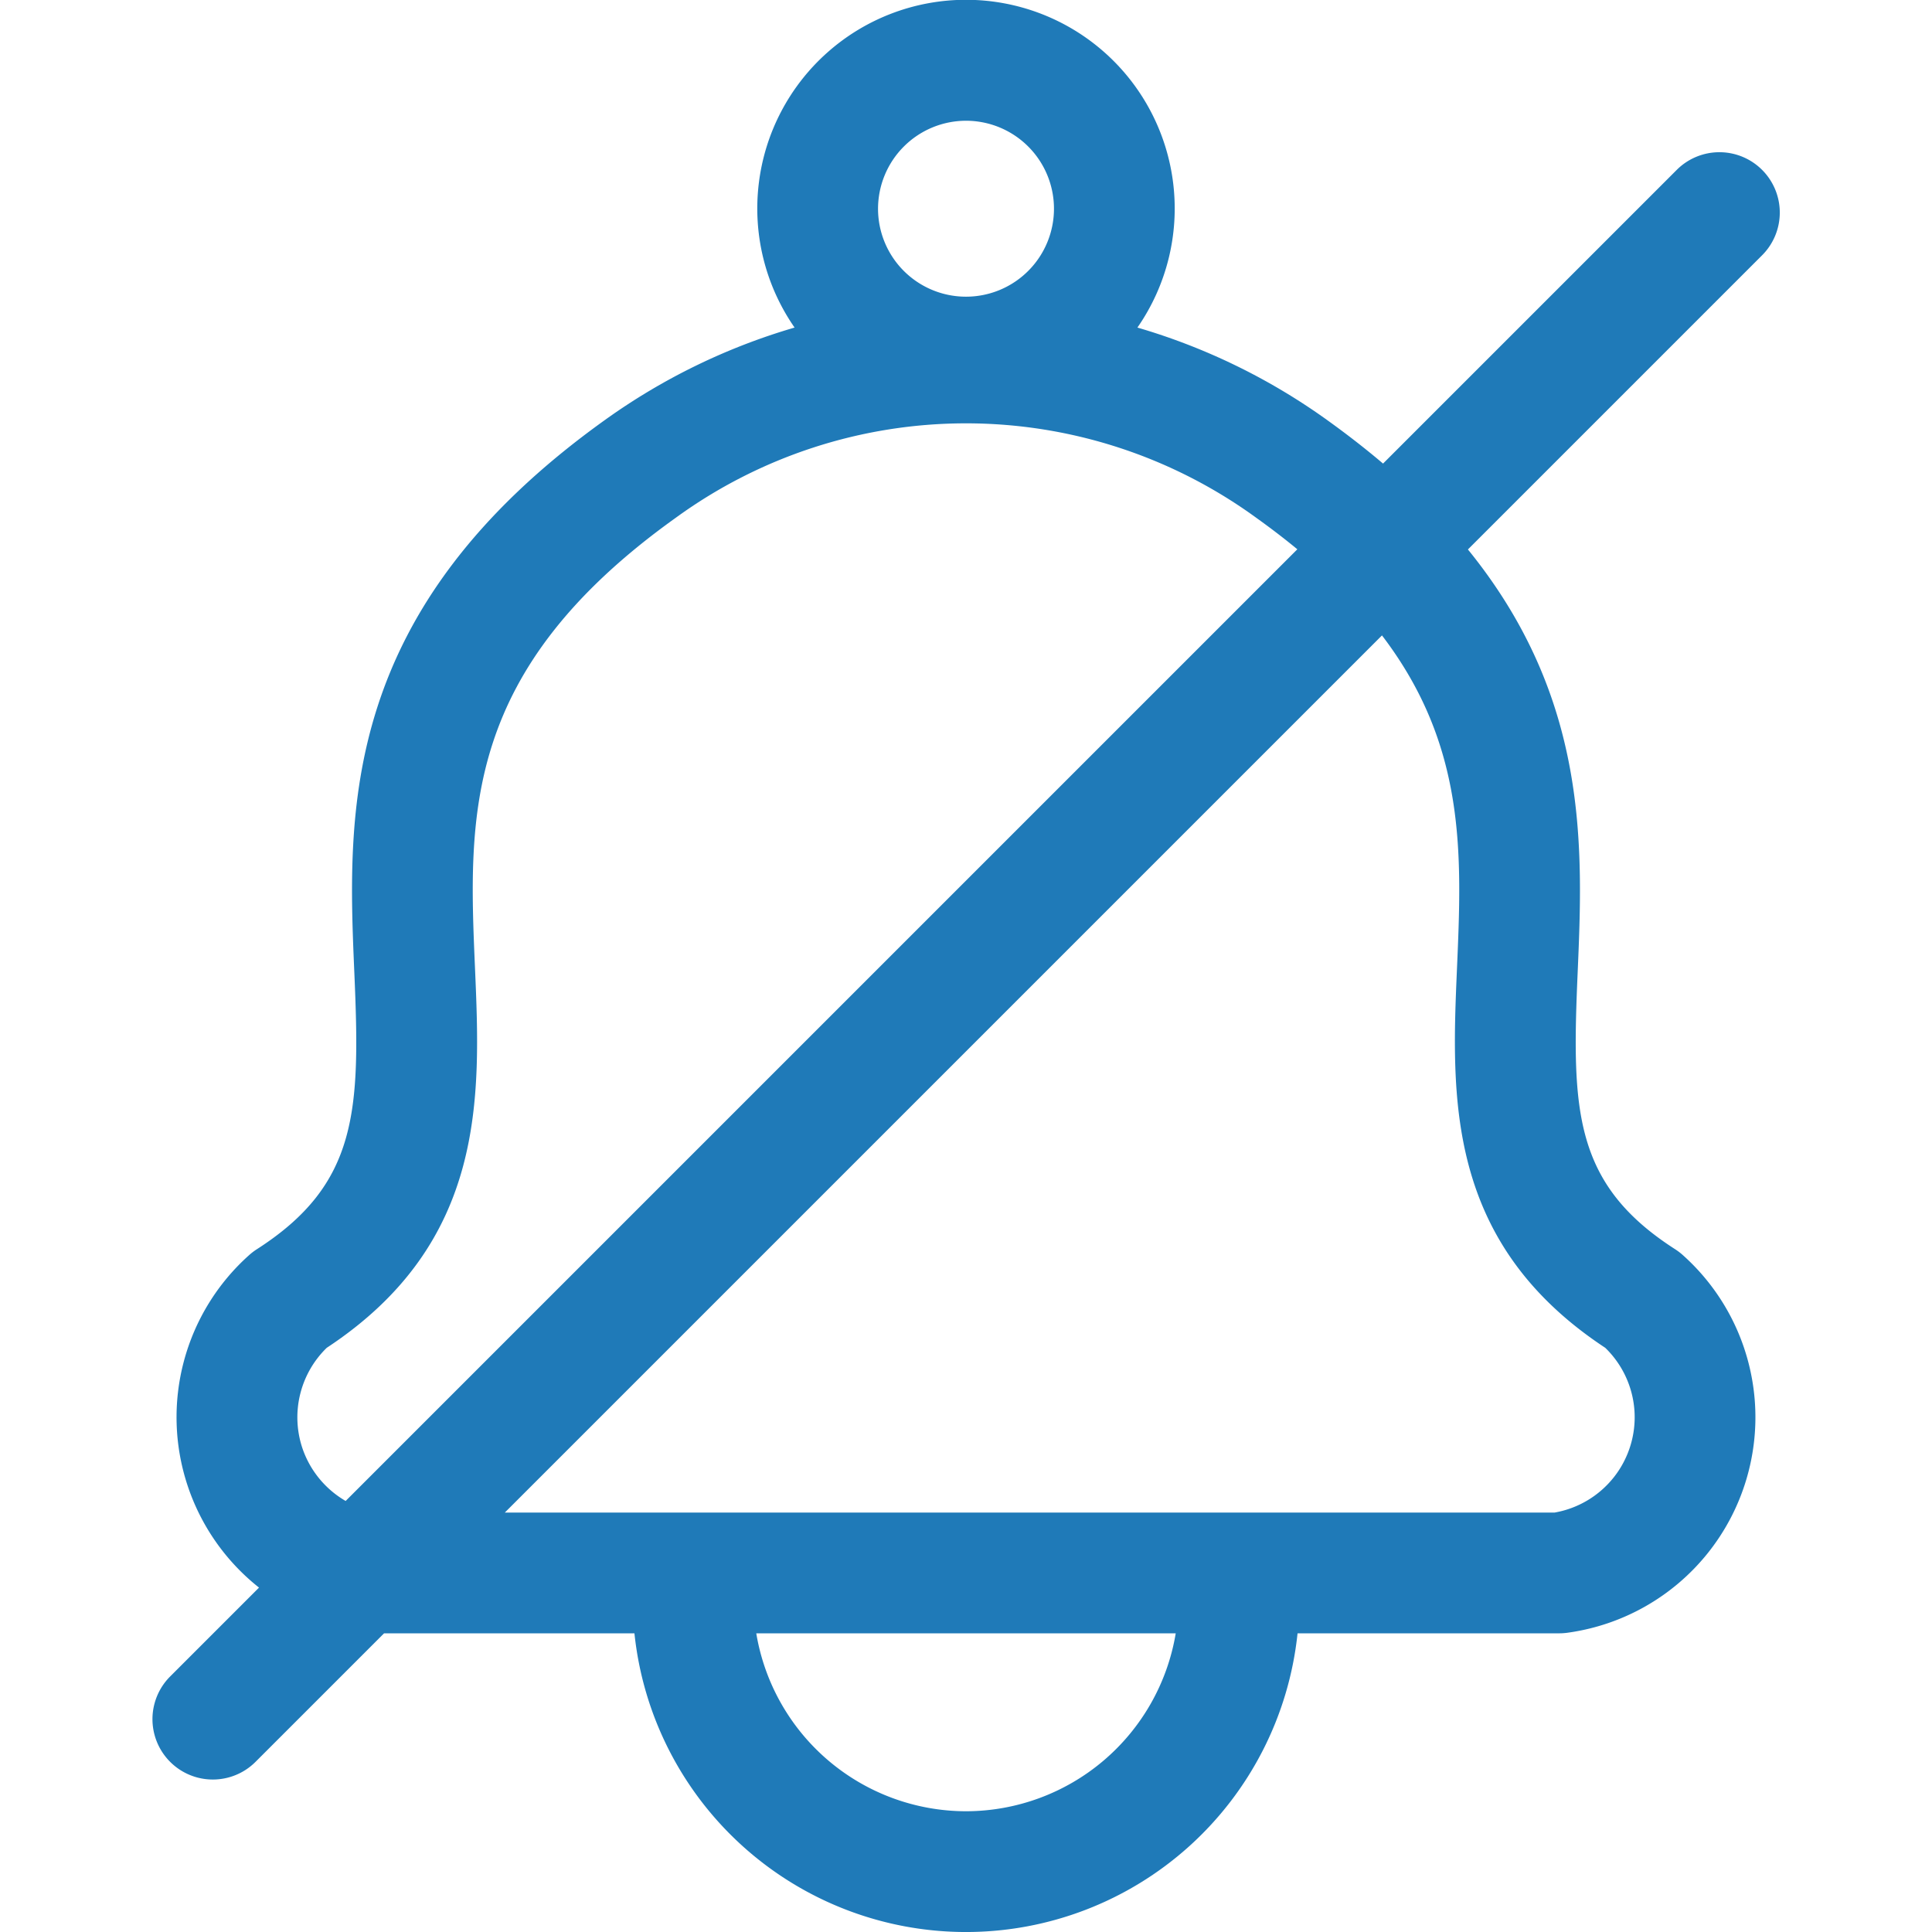 <?xml version="1.0" encoding="UTF-8"?> <svg xmlns="http://www.w3.org/2000/svg" xmlns:xlink="http://www.w3.org/1999/xlink" xmlns:svgjs="http://svgjs.com/svgjs" width="512" height="512" x="0" y="0" viewBox="0 0 512 512" style="enable-background:new 0 0 512 512" xml:space="preserve" class=""> <g> <path d="m466.977 45.024a16 16 0 0 0 -22.627 0l-77.828 77.827q-6.872-5.835-14.951-11.632a165.834 165.834 0 0 0 -50.142-24.41 55.311 55.311 0 1 0 -90.858 0 165.862 165.862 0 0 0 -50.143 24.41c-70.655 50.543-68.361 103.875-66.517 146.728 1.554 36.148 1.111 55.816-25.832 73.105a15.9 15.9 0 0 0 -2.008 1.524 57.579 57.579 0 0 0 2.571 88.155l-23.619 23.619a16 16 0 0 0 22.627 22.627l34.132-34.131h66.352a88.345 88.345 0 0 0 175.732 0h69.334a16.166 16.166 0 0 0 2.164-.147 57.636 57.636 0 0 0 30.562-100.123 15.965 15.965 0 0 0 -2.007-1.524c-26.943-17.289-27.387-36.957-25.832-73.105 1.429-33.21 3.118-72.713-29.074-112.334l77.962-77.962a16 16 0 0 0 .002-22.627zm-210.977-13.024a23.312 23.312 0 1 1 -23.311 23.311 23.339 23.339 0 0 1 23.311-23.311zm-176.089 351.077a25.714 25.714 0 0 1 6.676-25.891c42.418-27.965 40.76-66.541 39.294-100.614-1.745-40.559-3.392-78.868 53.165-119.327a130.7 130.7 0 0 1 153.908 0c3.89 2.783 7.5 5.556 10.854 8.32l-252.208 252.206a25.7 25.7 0 0 1 -11.689-14.694zm176.089 96.923a56.425 56.425 0 0 1 -55.581-47.154h111.162a56.425 56.425 0 0 1 -55.581 47.154zm130.119-223.428c-1.466 34.073-3.124 72.649 39.294 100.615a25.635 25.635 0 0 1 -13.431 43.659h-278.2l232.456-232.455c22.404 29.35 21.173 58.149 19.881 88.181z" fill="#1f7ab8" data-original="#000000" class=""></path> </g> </svg> 